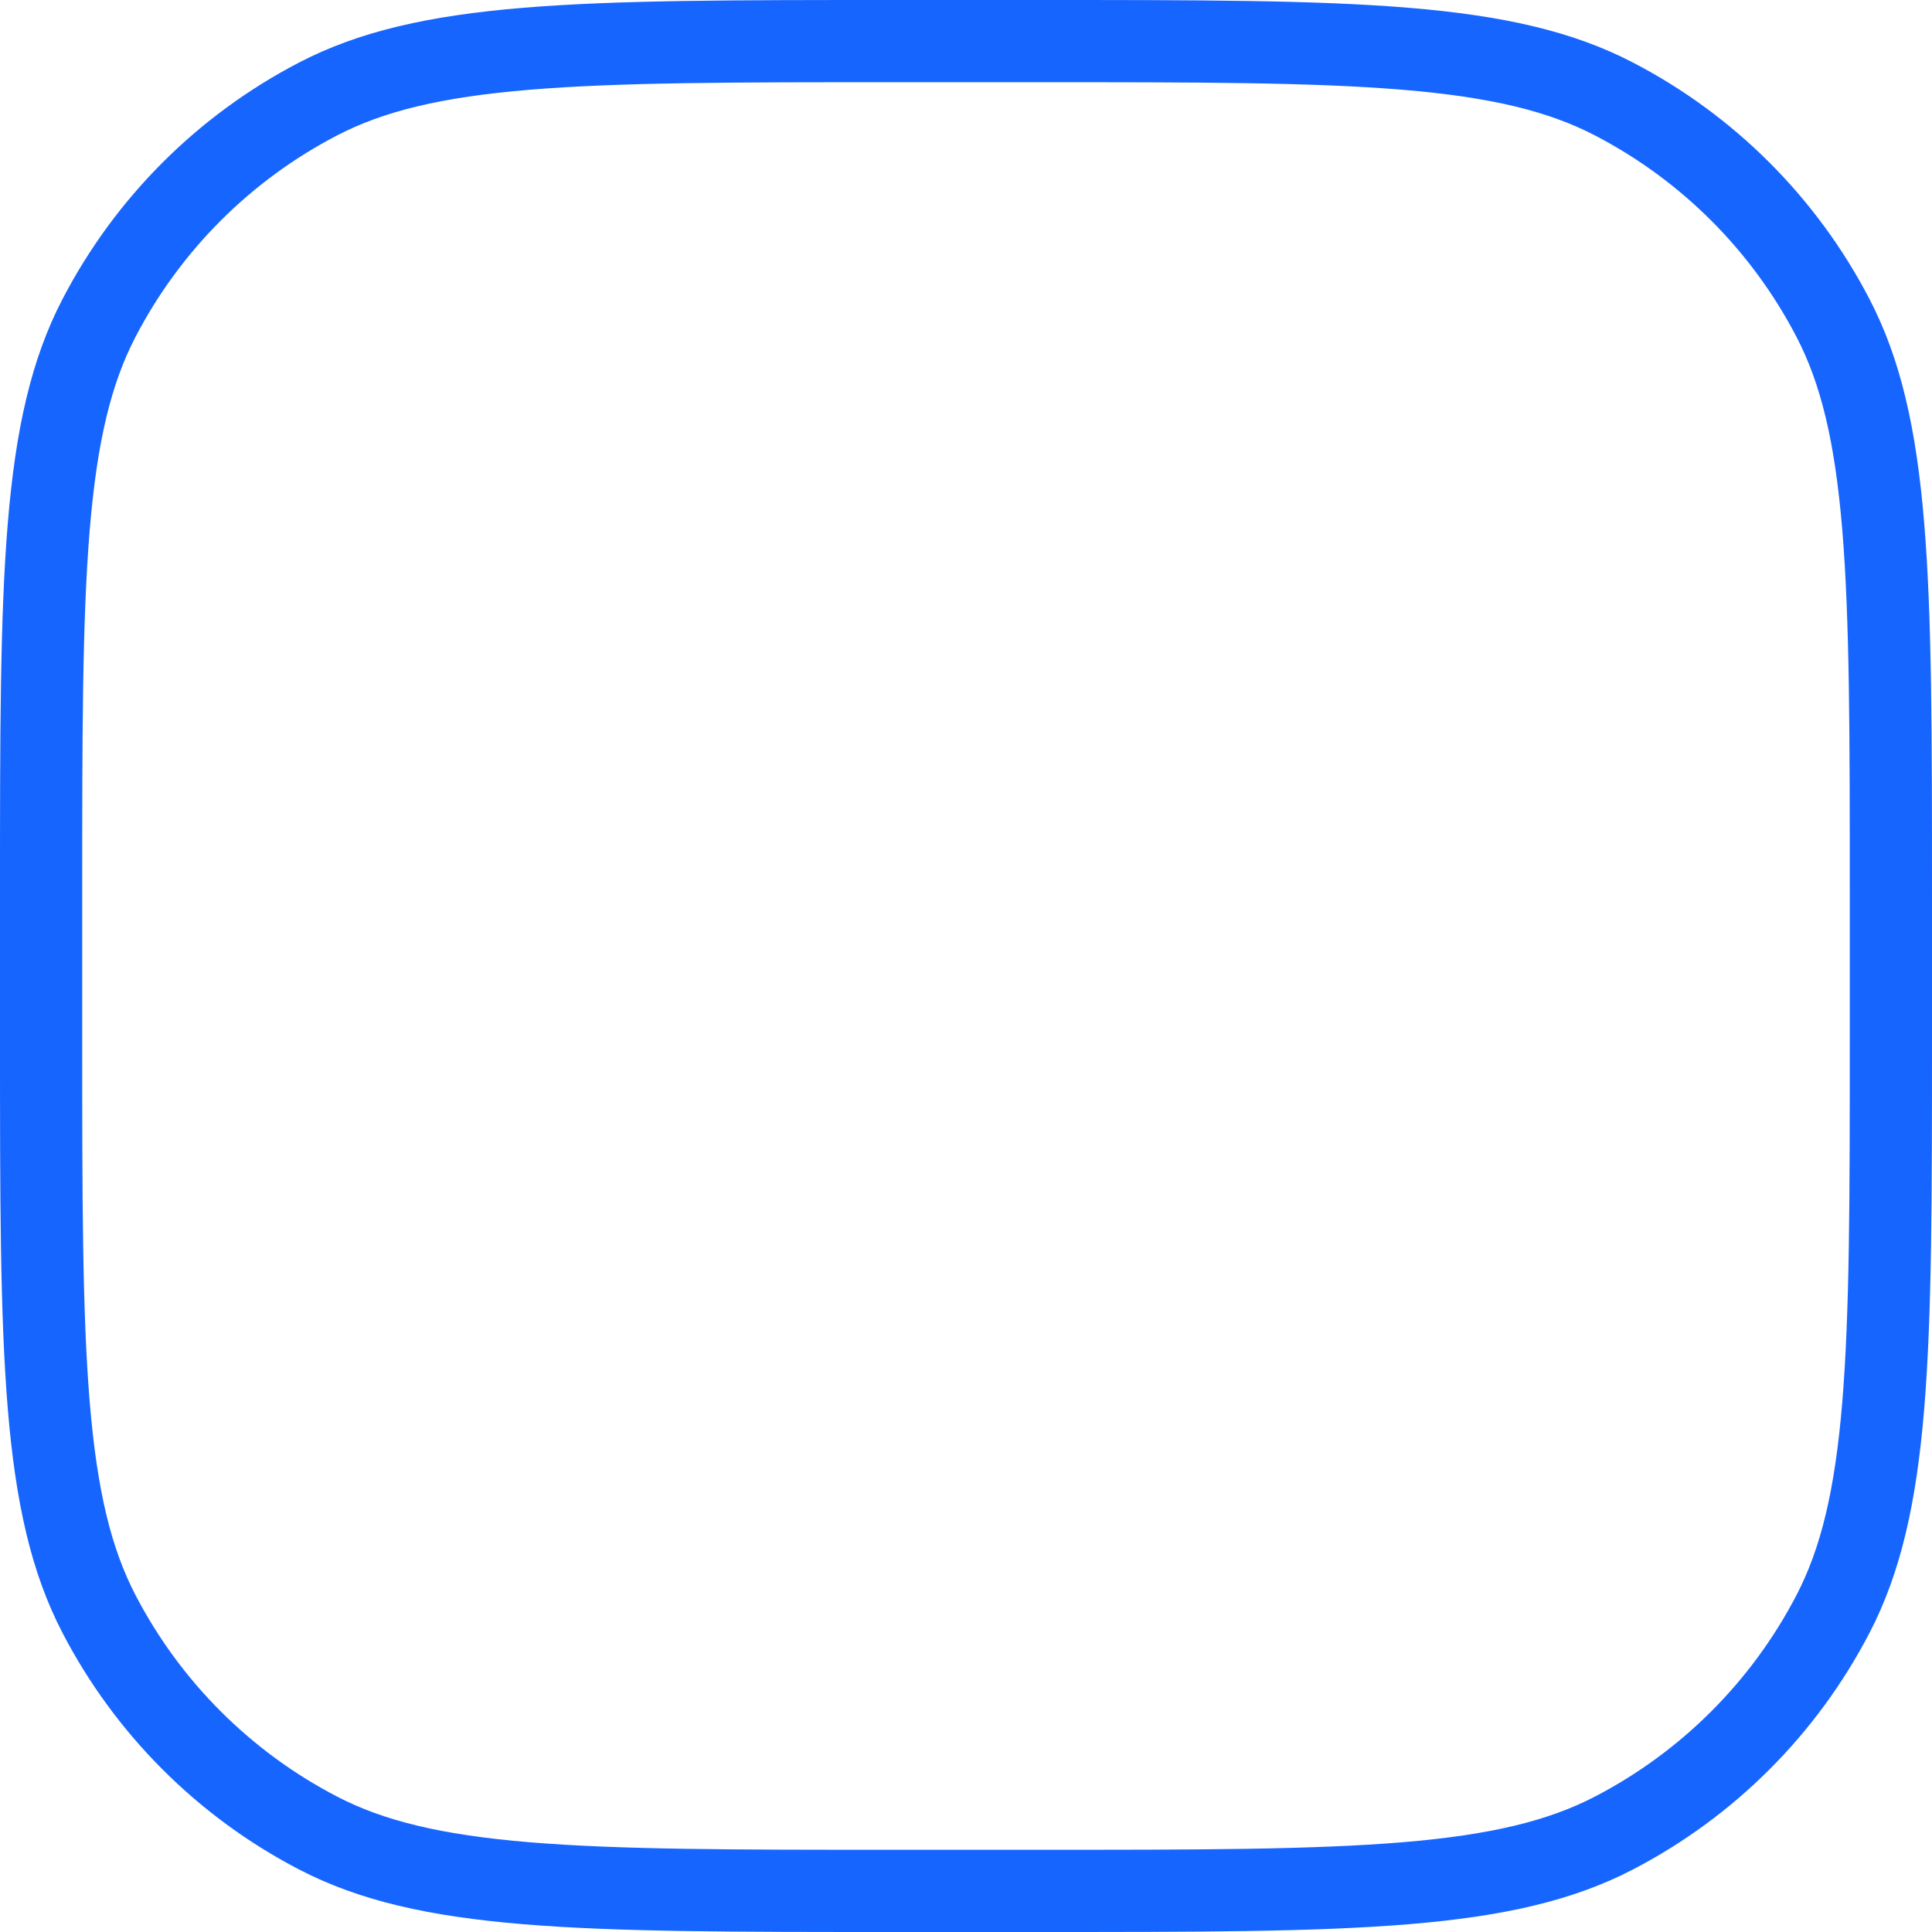 <?xml version="1.0" encoding="UTF-8"?> <svg xmlns="http://www.w3.org/2000/svg" width="94" height="94" viewBox="0 0 94 94" fill="none"> <path d="M43.47 2H50.53C58.252 2 63.921 2.002 68.394 2.373C72.844 2.743 75.931 3.468 78.524 4.815C83.09 7.187 86.813 10.91 89.185 15.476C90.532 18.069 91.257 21.156 91.627 25.606C91.998 30.079 92 35.748 92 43.47V50.53C92 58.252 91.998 63.921 91.627 68.394C91.257 72.844 90.532 75.931 89.185 78.524C86.813 83.09 83.09 86.813 78.524 89.185C75.931 90.532 72.844 91.257 68.394 91.627C63.921 91.998 58.252 92 50.53 92H43.47C35.748 92 30.079 91.998 25.606 91.627C21.156 91.257 18.069 90.532 15.476 89.185C10.91 86.813 7.187 83.09 4.815 78.524C3.468 75.931 2.743 72.844 2.373 68.394C2.002 63.921 2 58.252 2 50.53V43.47C2 35.748 2.002 30.079 2.373 25.606C2.743 21.156 3.468 18.069 4.815 15.476C7.187 10.91 10.91 7.187 15.476 4.815C18.069 3.468 21.156 2.743 25.606 2.373C30.079 2.002 35.748 2 43.47 2Z" stroke="#1765FF" stroke-width="4"></path> </svg> 